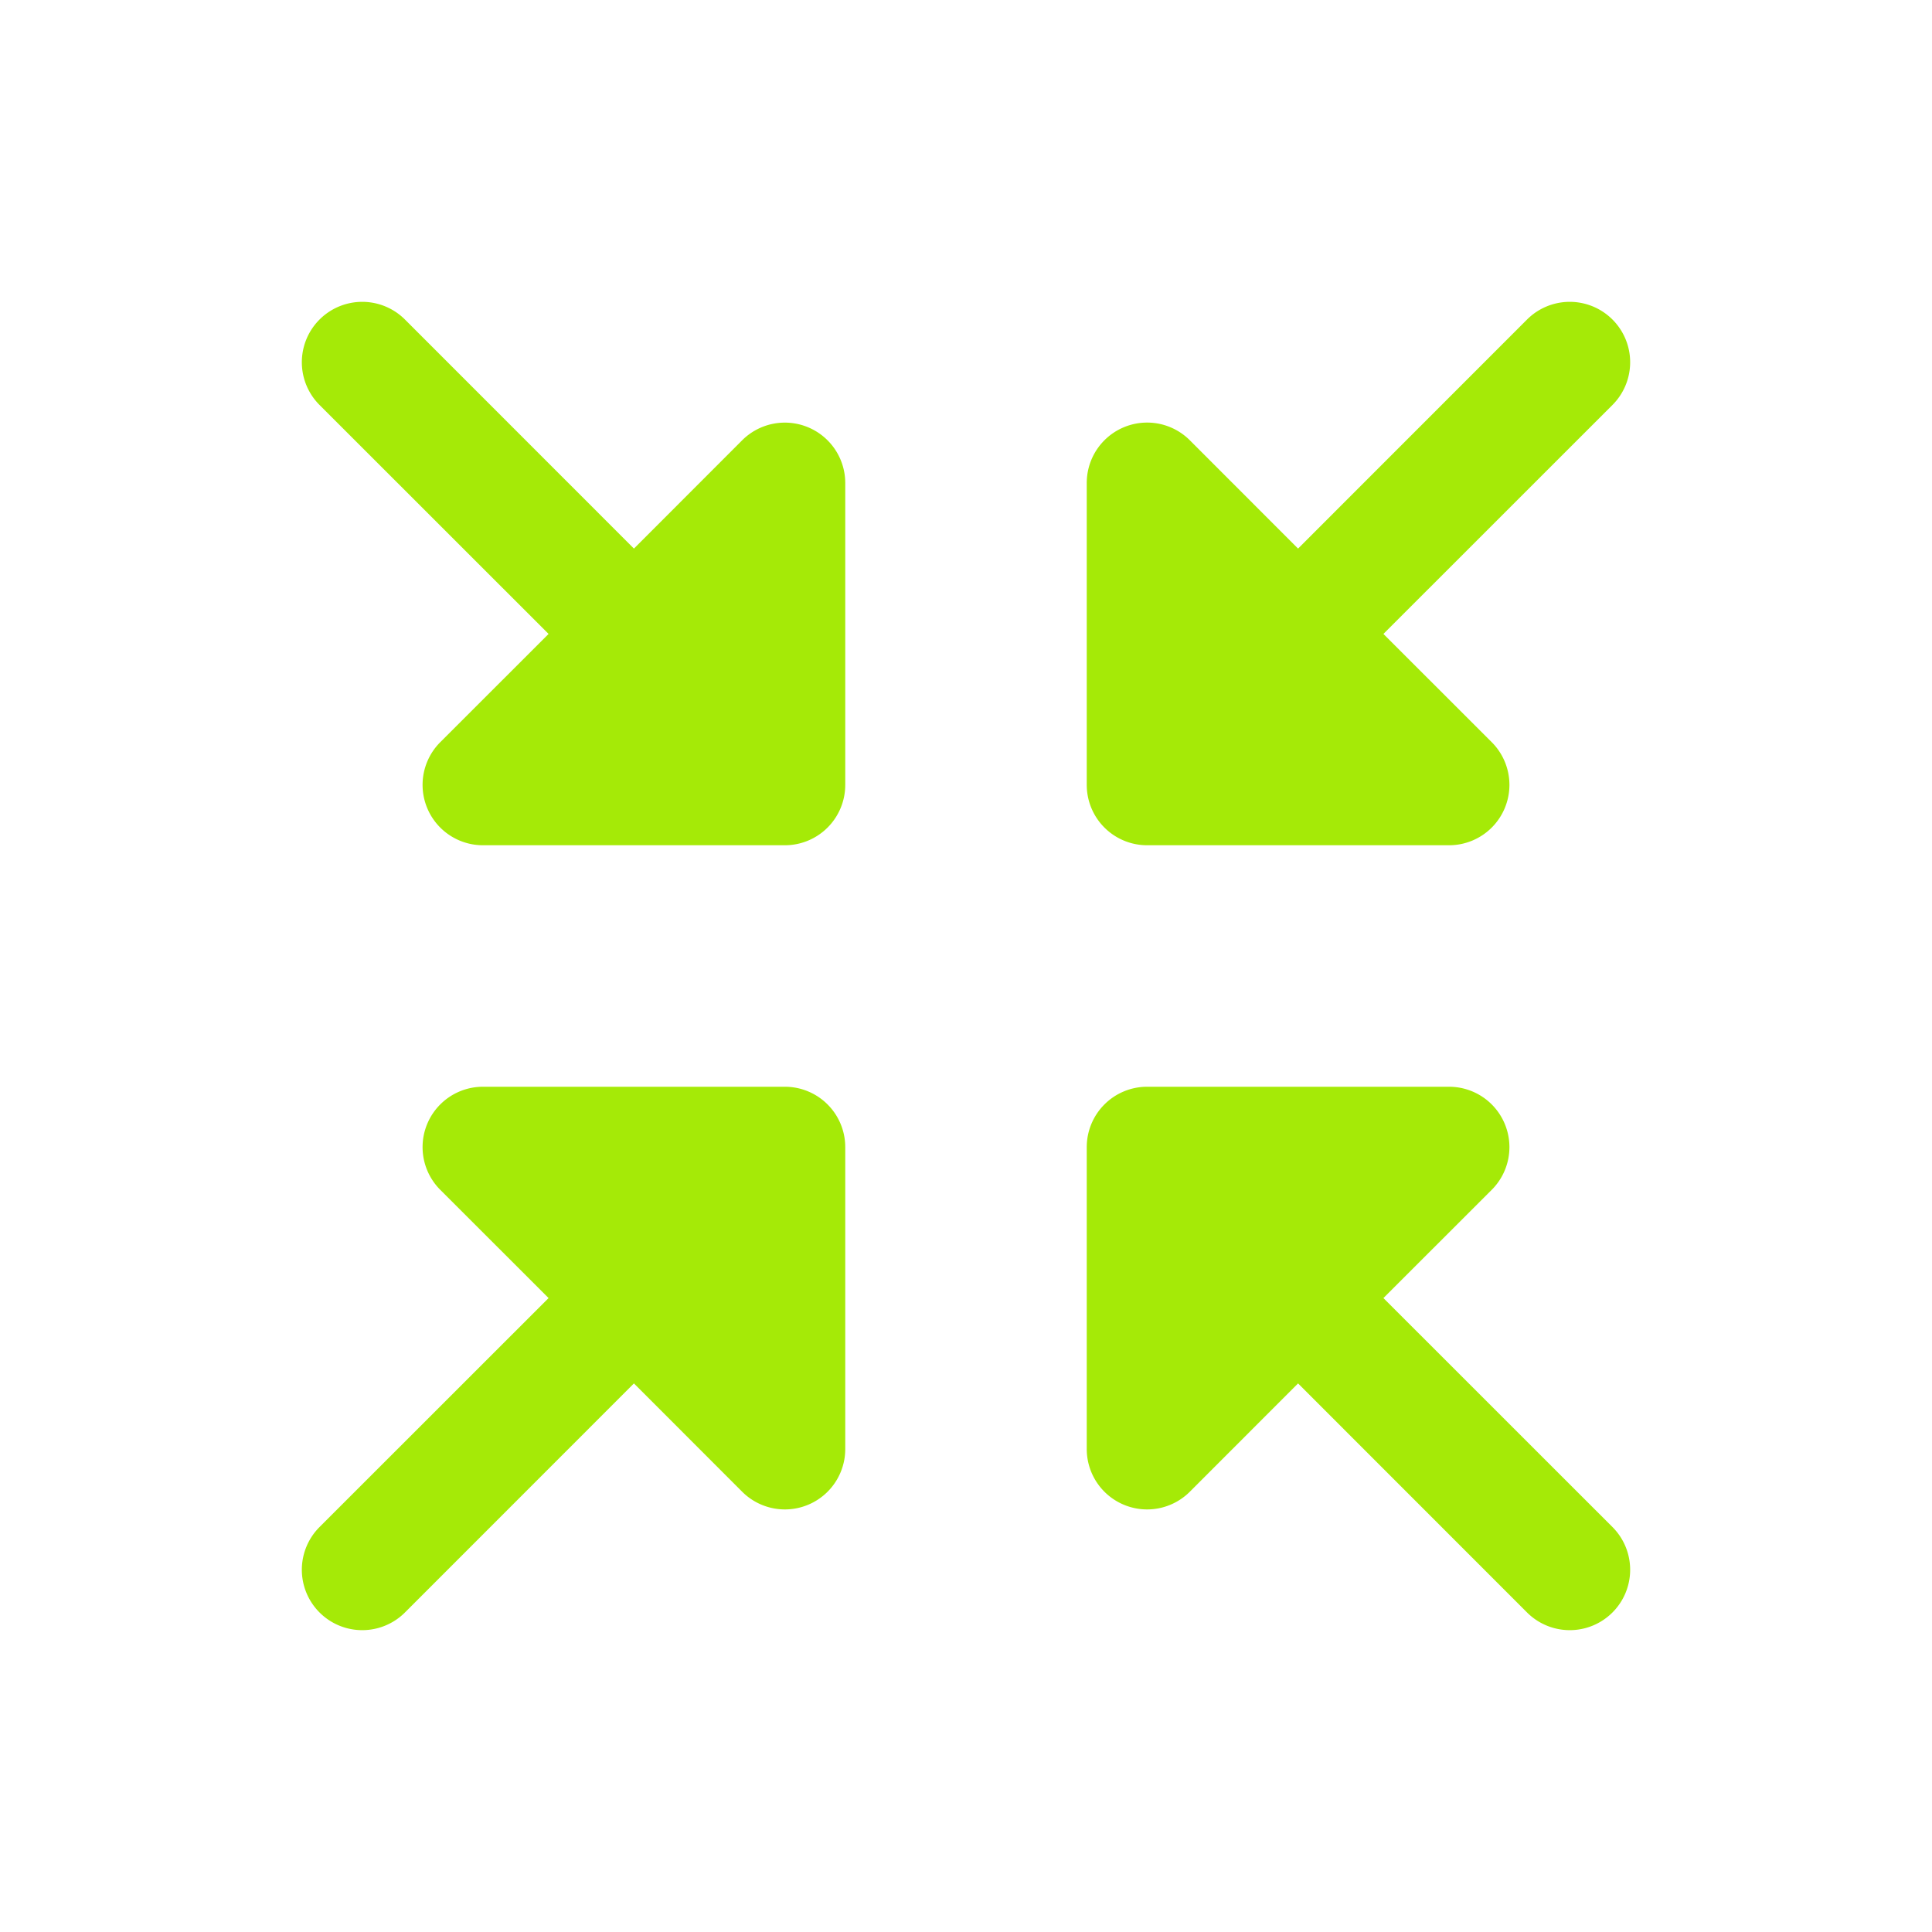 <svg xmlns="http://www.w3.org/2000/svg" width="48" height="48" fill="#a5ea07" viewBox="0 0 256 256"><path d="M144,104V64a8,8,0,0,1,13.66-5.66L172,72.69l30.34-30.35a8,8,0,0,1,11.32,11.32L183.31,84l14.35,14.34A8,8,0,0,1,192,112H152A8,8,0,0,1,144,104Zm-40,40H64a8,8,0,0,0-5.66,13.66L72.69,172,42.34,202.34a8,8,0,0,0,11.32,11.32L84,183.31l14.34,14.35A8,8,0,0,0,112,192V152A8,8,0,0,0,104,144Zm3.06-87.39a8,8,0,0,0-8.72,1.73L84,72.69,53.66,42.34A8,8,0,0,0,42.34,53.66L72.69,84,58.34,98.34A8,8,0,0,0,64,112h40a8,8,0,0,0,8-8V64A8,8,0,0,0,107.06,56.61ZM183.31,172l14.35-14.34A8,8,0,0,0,192,144H152a8,8,0,0,0-8,8v40a8,8,0,0,0,13.66,5.66L172,183.31l30.34,30.35a8,8,0,0,0,11.32-11.32Z"></path></svg>